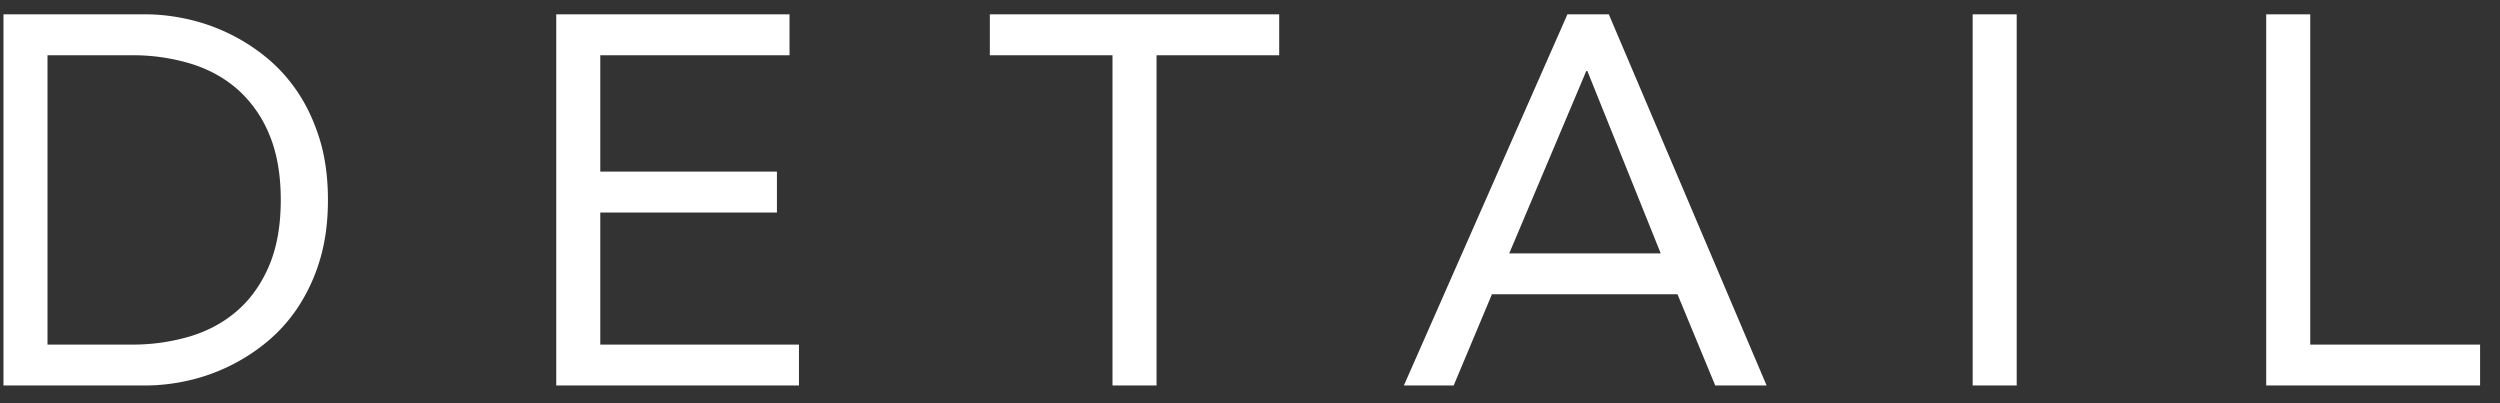 <svg xmlns="http://www.w3.org/2000/svg" width="62" height="10" viewbox="0 0 62 10"><rect width="100%" height="100%" fill="#333333" stroke="none"/><path fill-rule="evenodd" fill="#FFF" d="M56.202 9.56V.356h1.092v8.19h4.212V9.56h-5.304zM48.922.356h1.092V9.56h-1.092V.356zm-7.32 6.942H37l-.949 2.262h-1.235L38.872.356h1.027l3.913 9.204h-1.274l-.936-2.262zM39.366 1.76h-.026l-1.911 4.524h3.757l-1.82-4.524zm-10.684 7.8H27.59V1.37h-3.042V.356h7.176V1.37h-3.042v8.19zM13.795.356h5.785V1.37h-4.693v2.886h4.381V5.27h-4.381v3.276h4.927V9.56h-6.019V.356zM7.366 7.655a3.927 3.927 0 0 1-.813.878 4.678 4.678 0 0 1-1.969.923 4.82 4.82 0 0 1-.962.104H.086V.356h3.536c.303 0 .624.034.962.104a4.683 4.683 0 0 1 1.969.923c.308.242.579.535.813.877.234.343.42.737.559 1.183.138.447.208.951.208 1.515 0 .563-.07 1.068-.208 1.514a4.385 4.385 0 0 1-.559 1.183zm-.689-4.322a3.038 3.038 0 0 0-.78-1.112c-.33-.29-.72-.505-1.17-.643a4.967 4.967 0 0 0-1.469-.208h-2.08v7.176h2.08a5 5 0 0 0 1.469-.208c.45-.139.84-.353 1.17-.644.329-.29.589-.661.78-1.111.19-.451.286-.993.286-1.625 0-.633-.096-1.175-.286-1.625z"/></svg>